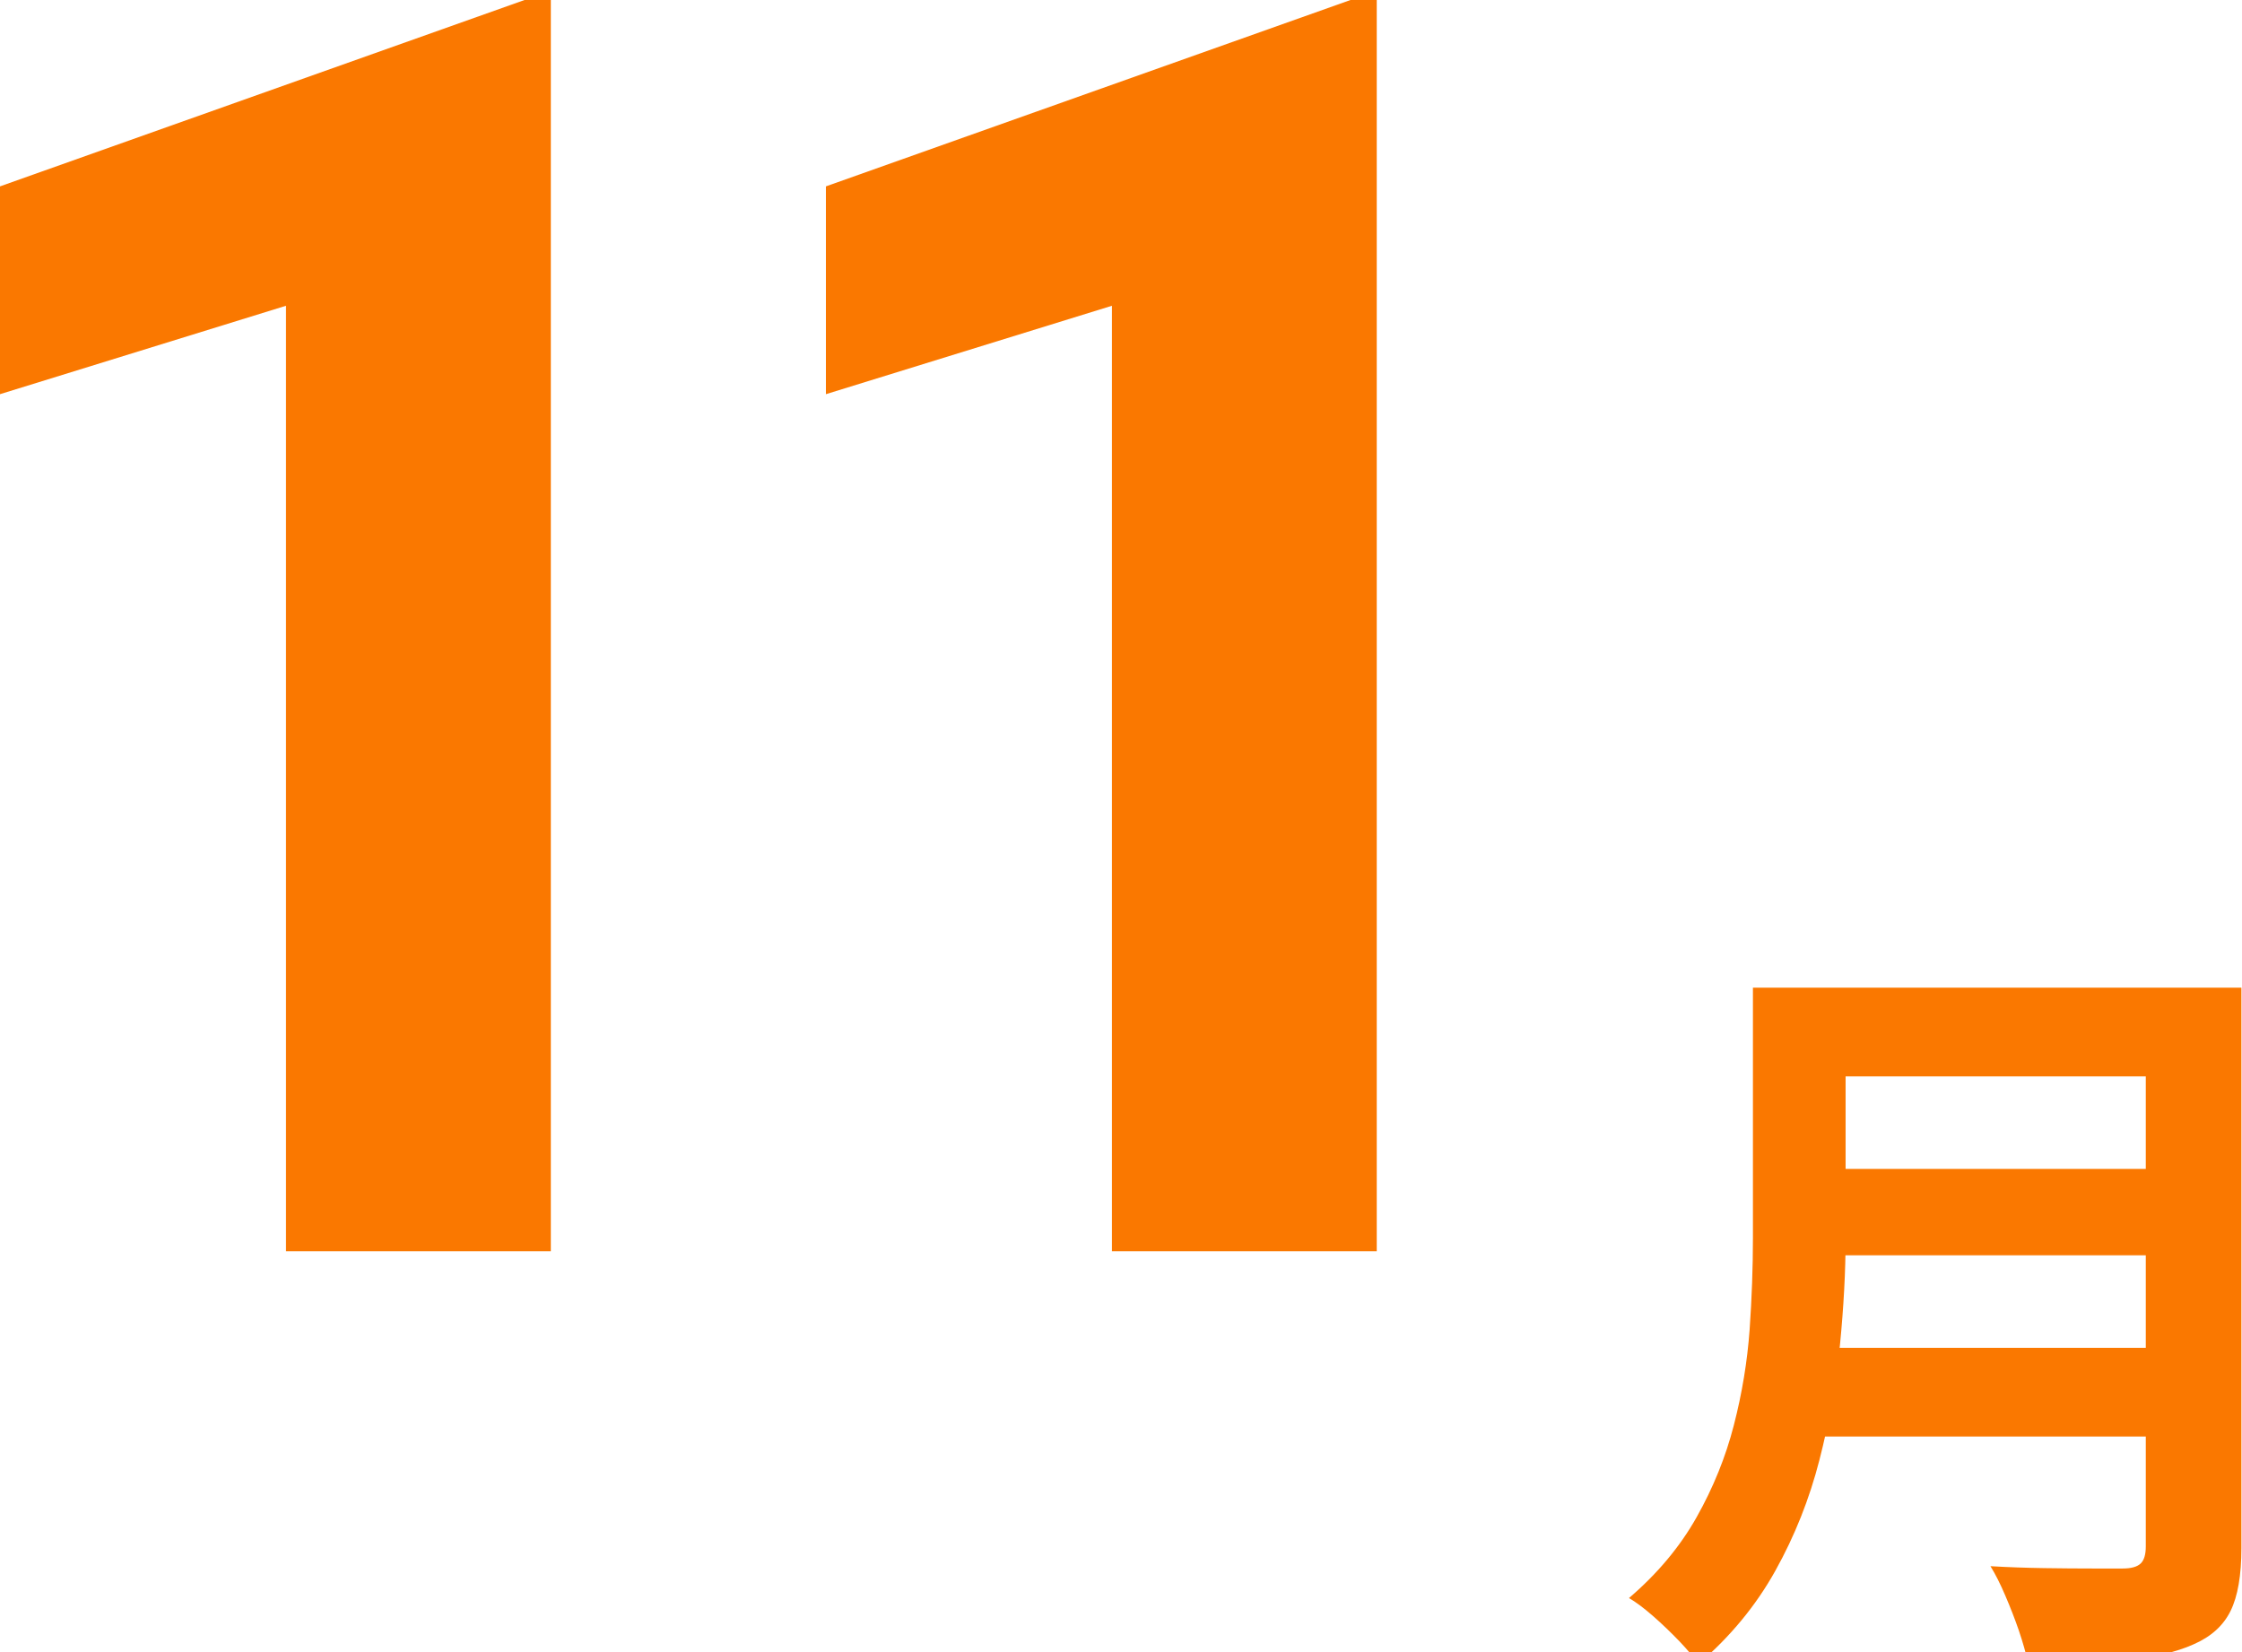 <svg width="57" height="42" viewBox="0 0 57 42" fill="none" xmlns="http://www.w3.org/2000/svg">
<g clip-path="url(#clip0_49_2809)">
<path d="M14.004 0V31.811H7.271V7.773L0 10.021V4.738L13.336 0H14.004Z" fill="#FA7800"/>
<path d="M35.002 0V31.811H28.27V7.773L20.998 10.021V4.738L34.335 0H35.002Z" fill="#FA7800"/>
<path d="M44.566 25.109H46.922V31.489C46.922 32.326 46.873 33.224 46.779 34.188C46.684 35.152 46.51 36.129 46.256 37.118C46.002 38.107 45.63 39.046 45.136 39.932C44.642 40.819 43.99 41.609 43.18 42.303C43.066 42.136 42.904 41.943 42.696 41.724C42.487 41.507 42.266 41.294 42.032 41.088C41.798 40.883 41.591 40.729 41.415 40.626C42.135 40.01 42.709 39.325 43.133 38.573C43.556 37.822 43.873 37.041 44.081 36.231C44.29 35.422 44.423 34.612 44.482 33.803C44.538 32.993 44.566 32.216 44.566 31.471L44.566 25.109ZM46.047 34.265H55.581V36.52H46.047V34.265ZM46.143 25.109H55.618V27.365H46.143V25.109ZM46.162 29.716H55.714V31.913H46.162V29.716ZM54.554 25.109H56.985V39.354C56.985 40.048 56.893 40.581 56.709 40.954C56.526 41.326 56.214 41.609 55.77 41.802C55.314 42.008 54.746 42.133 54.06 42.178C53.377 42.223 52.542 42.245 51.554 42.245C51.503 42.014 51.427 41.75 51.328 41.455C51.226 41.159 51.111 40.864 50.984 40.568C50.859 40.273 50.732 40.022 50.605 39.816C51.048 39.842 51.501 39.858 51.962 39.865C52.425 39.872 52.837 39.875 53.198 39.875H53.967C54.181 39.875 54.334 39.833 54.422 39.749C54.511 39.666 54.554 39.521 54.554 39.315V25.109Z" fill="#FA7800"/>
</g>
<defs>
<clipPath id="clip0_49_2809">
<rect width="57" height="42" fill="white"/>
</clipPath>
</defs>
</svg>
